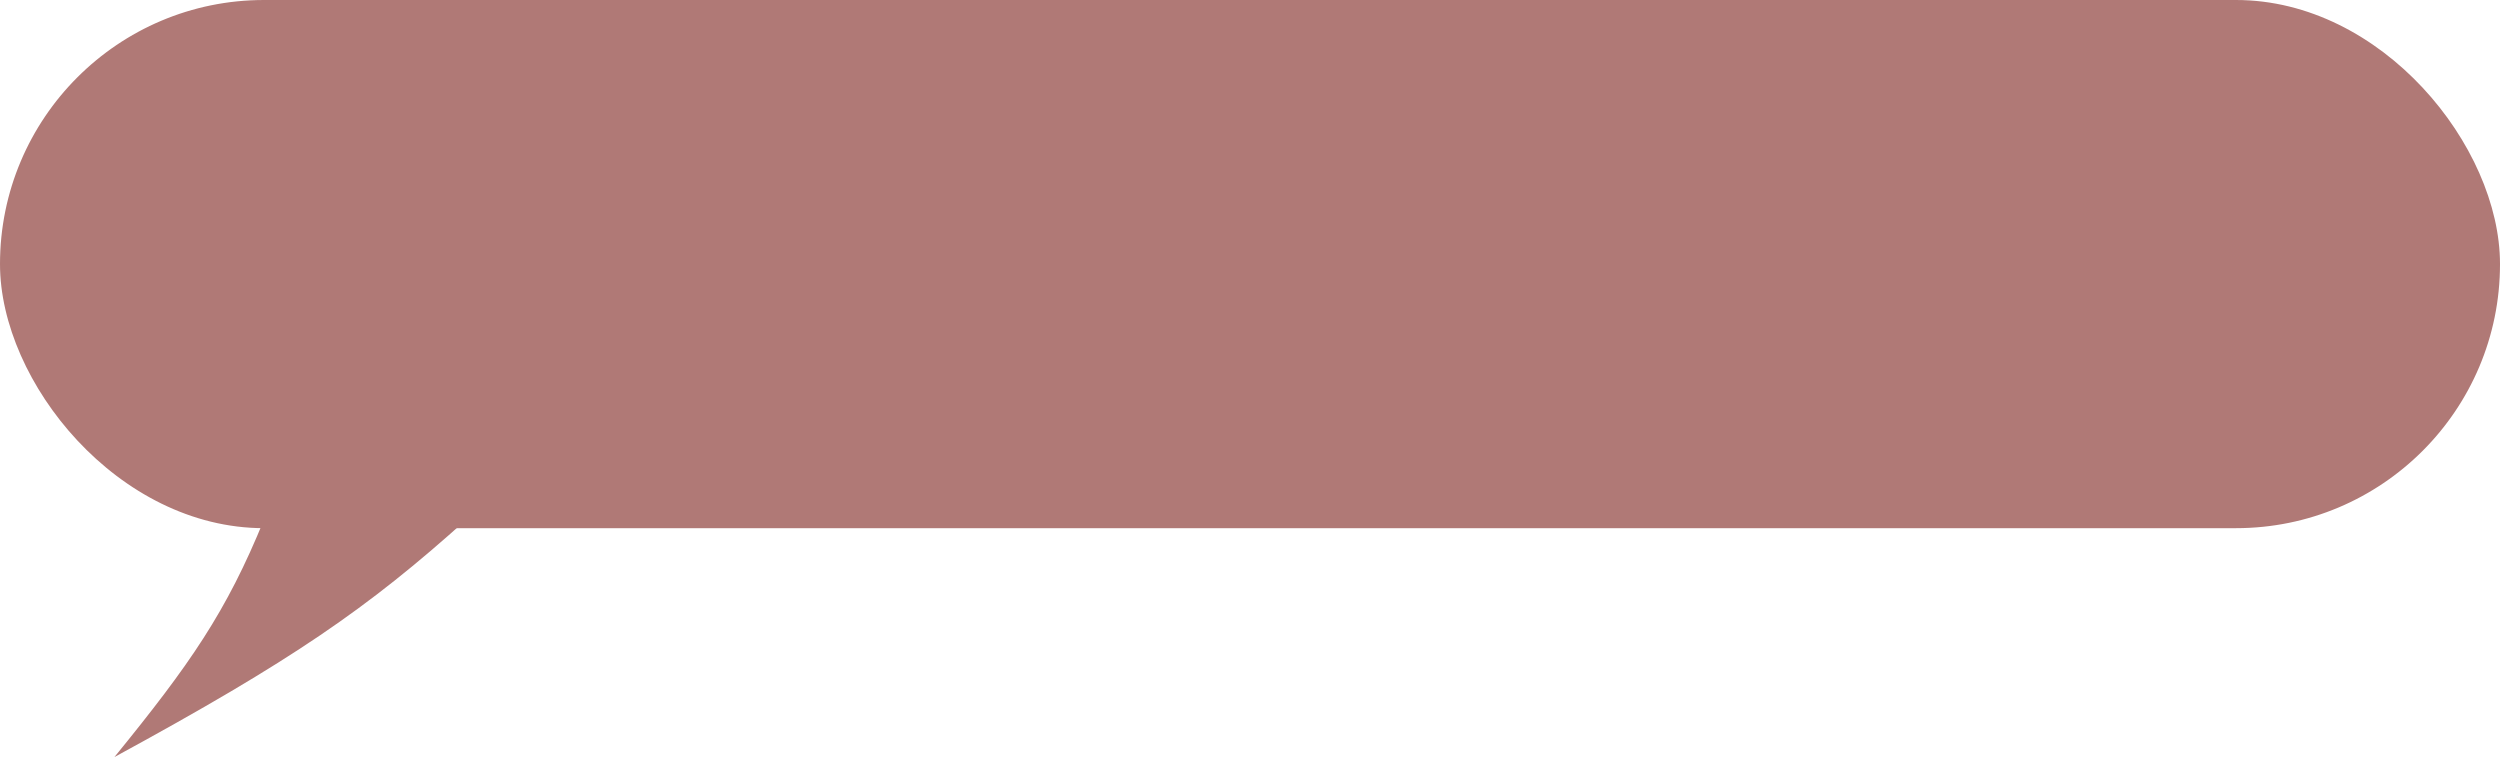 <?xml version="1.0" encoding="UTF-8"?> <svg xmlns="http://www.w3.org/2000/svg" width="284" height="86" viewBox="0 0 284 86" fill="none"><g clip-path="url(#clip0_2_1057)"><rect width="284" height="60" rx="30" fill="#B07976"></rect><path d="M13 86C21.595 75.445 25.714 69.531 30 59H53C41.757 69.115 33.21 75.006 13 86Z" fill="#B07976"></path></g><defs><clipPath id="clip0_2_1057"><rect width="284" height="86" fill="white"></rect></clipPath></defs></svg> 